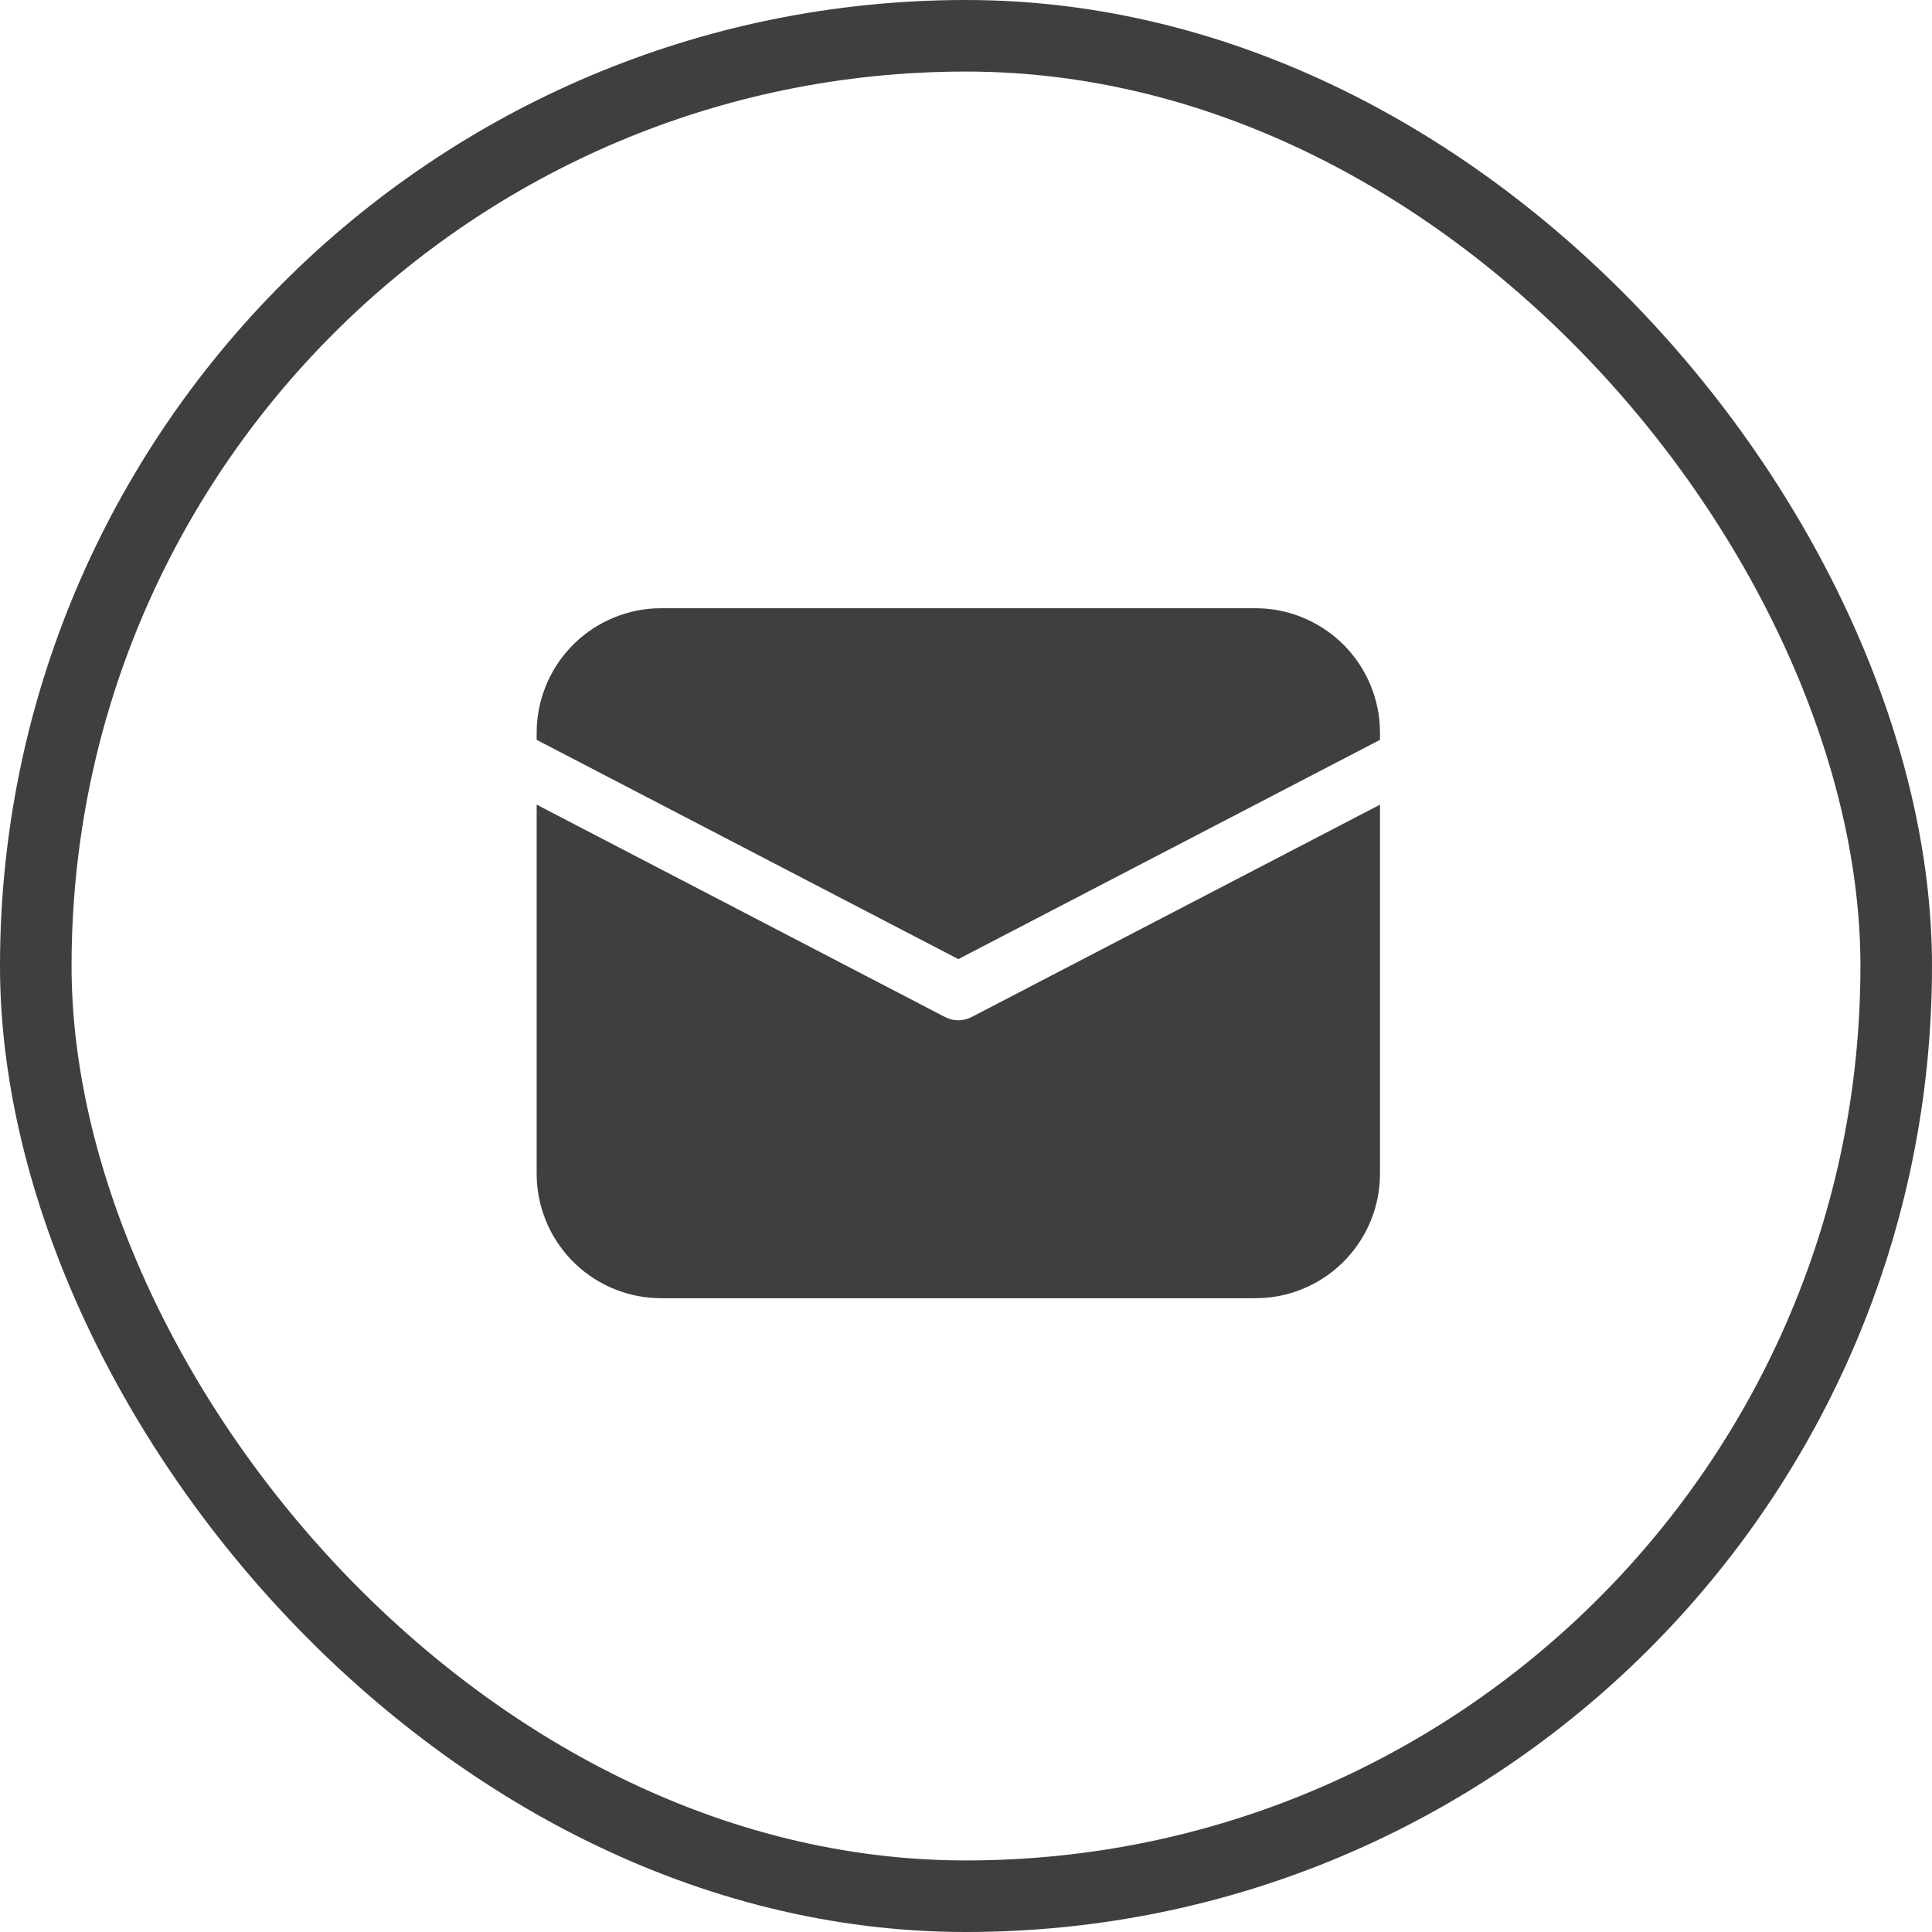<?xml version="1.0" encoding="UTF-8"?> <svg xmlns="http://www.w3.org/2000/svg" width="54" height="54" viewBox="0 0 54 54" fill="none"> <rect x="1" y="1" width="52" height="52" rx="26" stroke="#3F3F40" stroke-width="2"></rect> <path d="M15 22.49L26.415 28.427C26.529 28.486 26.657 28.517 26.786 28.517C26.915 28.517 27.042 28.486 27.156 28.427L38.571 22.491V32.804C38.572 33.693 38.231 34.549 37.62 35.195C37.01 35.842 36.174 36.23 35.286 36.28L35.089 36.286H18.482C17.593 36.286 16.737 35.946 16.09 35.335C15.444 34.724 15.056 33.889 15.005 33.001L15 32.804V22.49ZM18.482 17H35.089C35.979 17 36.834 17.34 37.481 17.951C38.127 18.562 38.516 19.397 38.566 20.285L38.571 20.482V20.679L26.786 26.808L15 20.679V20.482C15 19.593 15.34 18.737 15.951 18.09C16.562 17.444 17.397 17.056 18.285 17.005L18.482 17H35.089H18.482Z" fill="#3F3F40"></path> </svg> 
